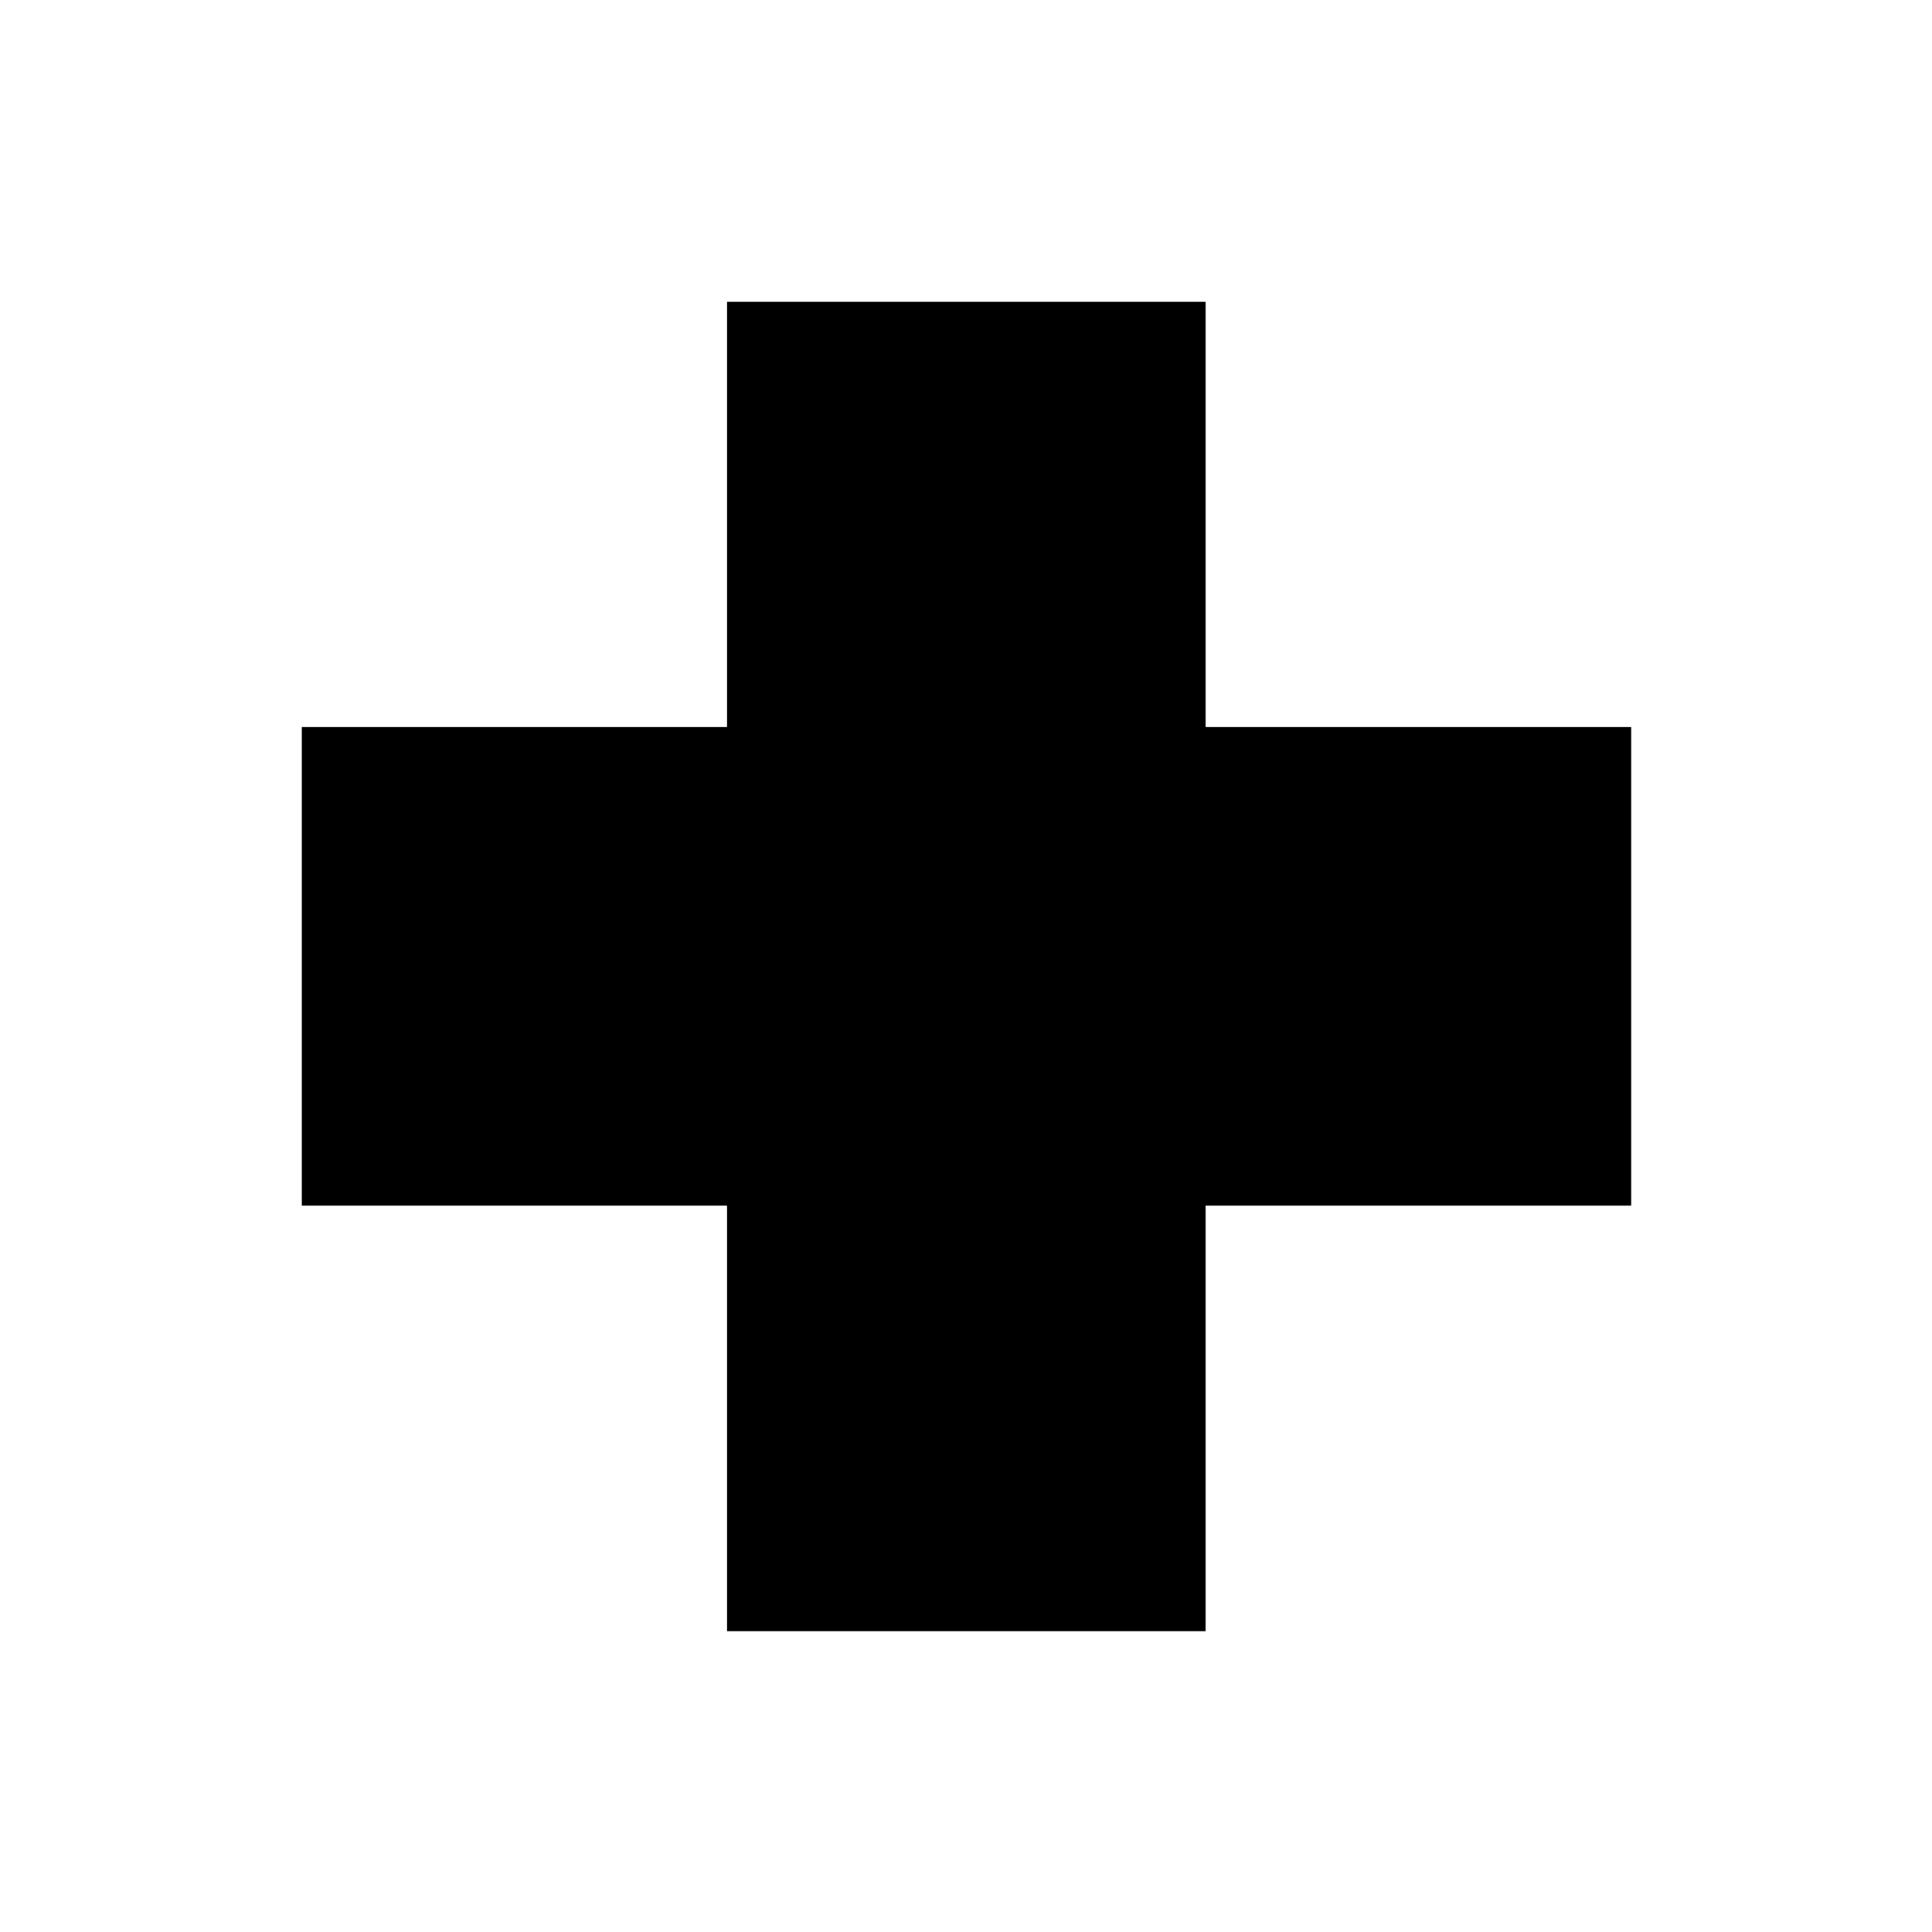 <?xml version="1.0" encoding="UTF-8"?>
<!-- Uploaded to: SVG Repo, www.svgrepo.com, Generator: SVG Repo Mixer Tools -->
<svg width="800px" height="800px" version="1.1" viewBox="144 144 512 512" xmlns="http://www.w3.org/2000/svg">
 <path transform="matrix(1.008 0 0 1.008 148.09 148.09)" d="m82.299 194.1v111.8h111.8v111.9h111.8v-111.9h111.9v-111.8h-111.9v-111.8h-111.8v111.8z" stroke="#000000" stroke-miterlimit="10" stroke-width="14"/>
</svg>